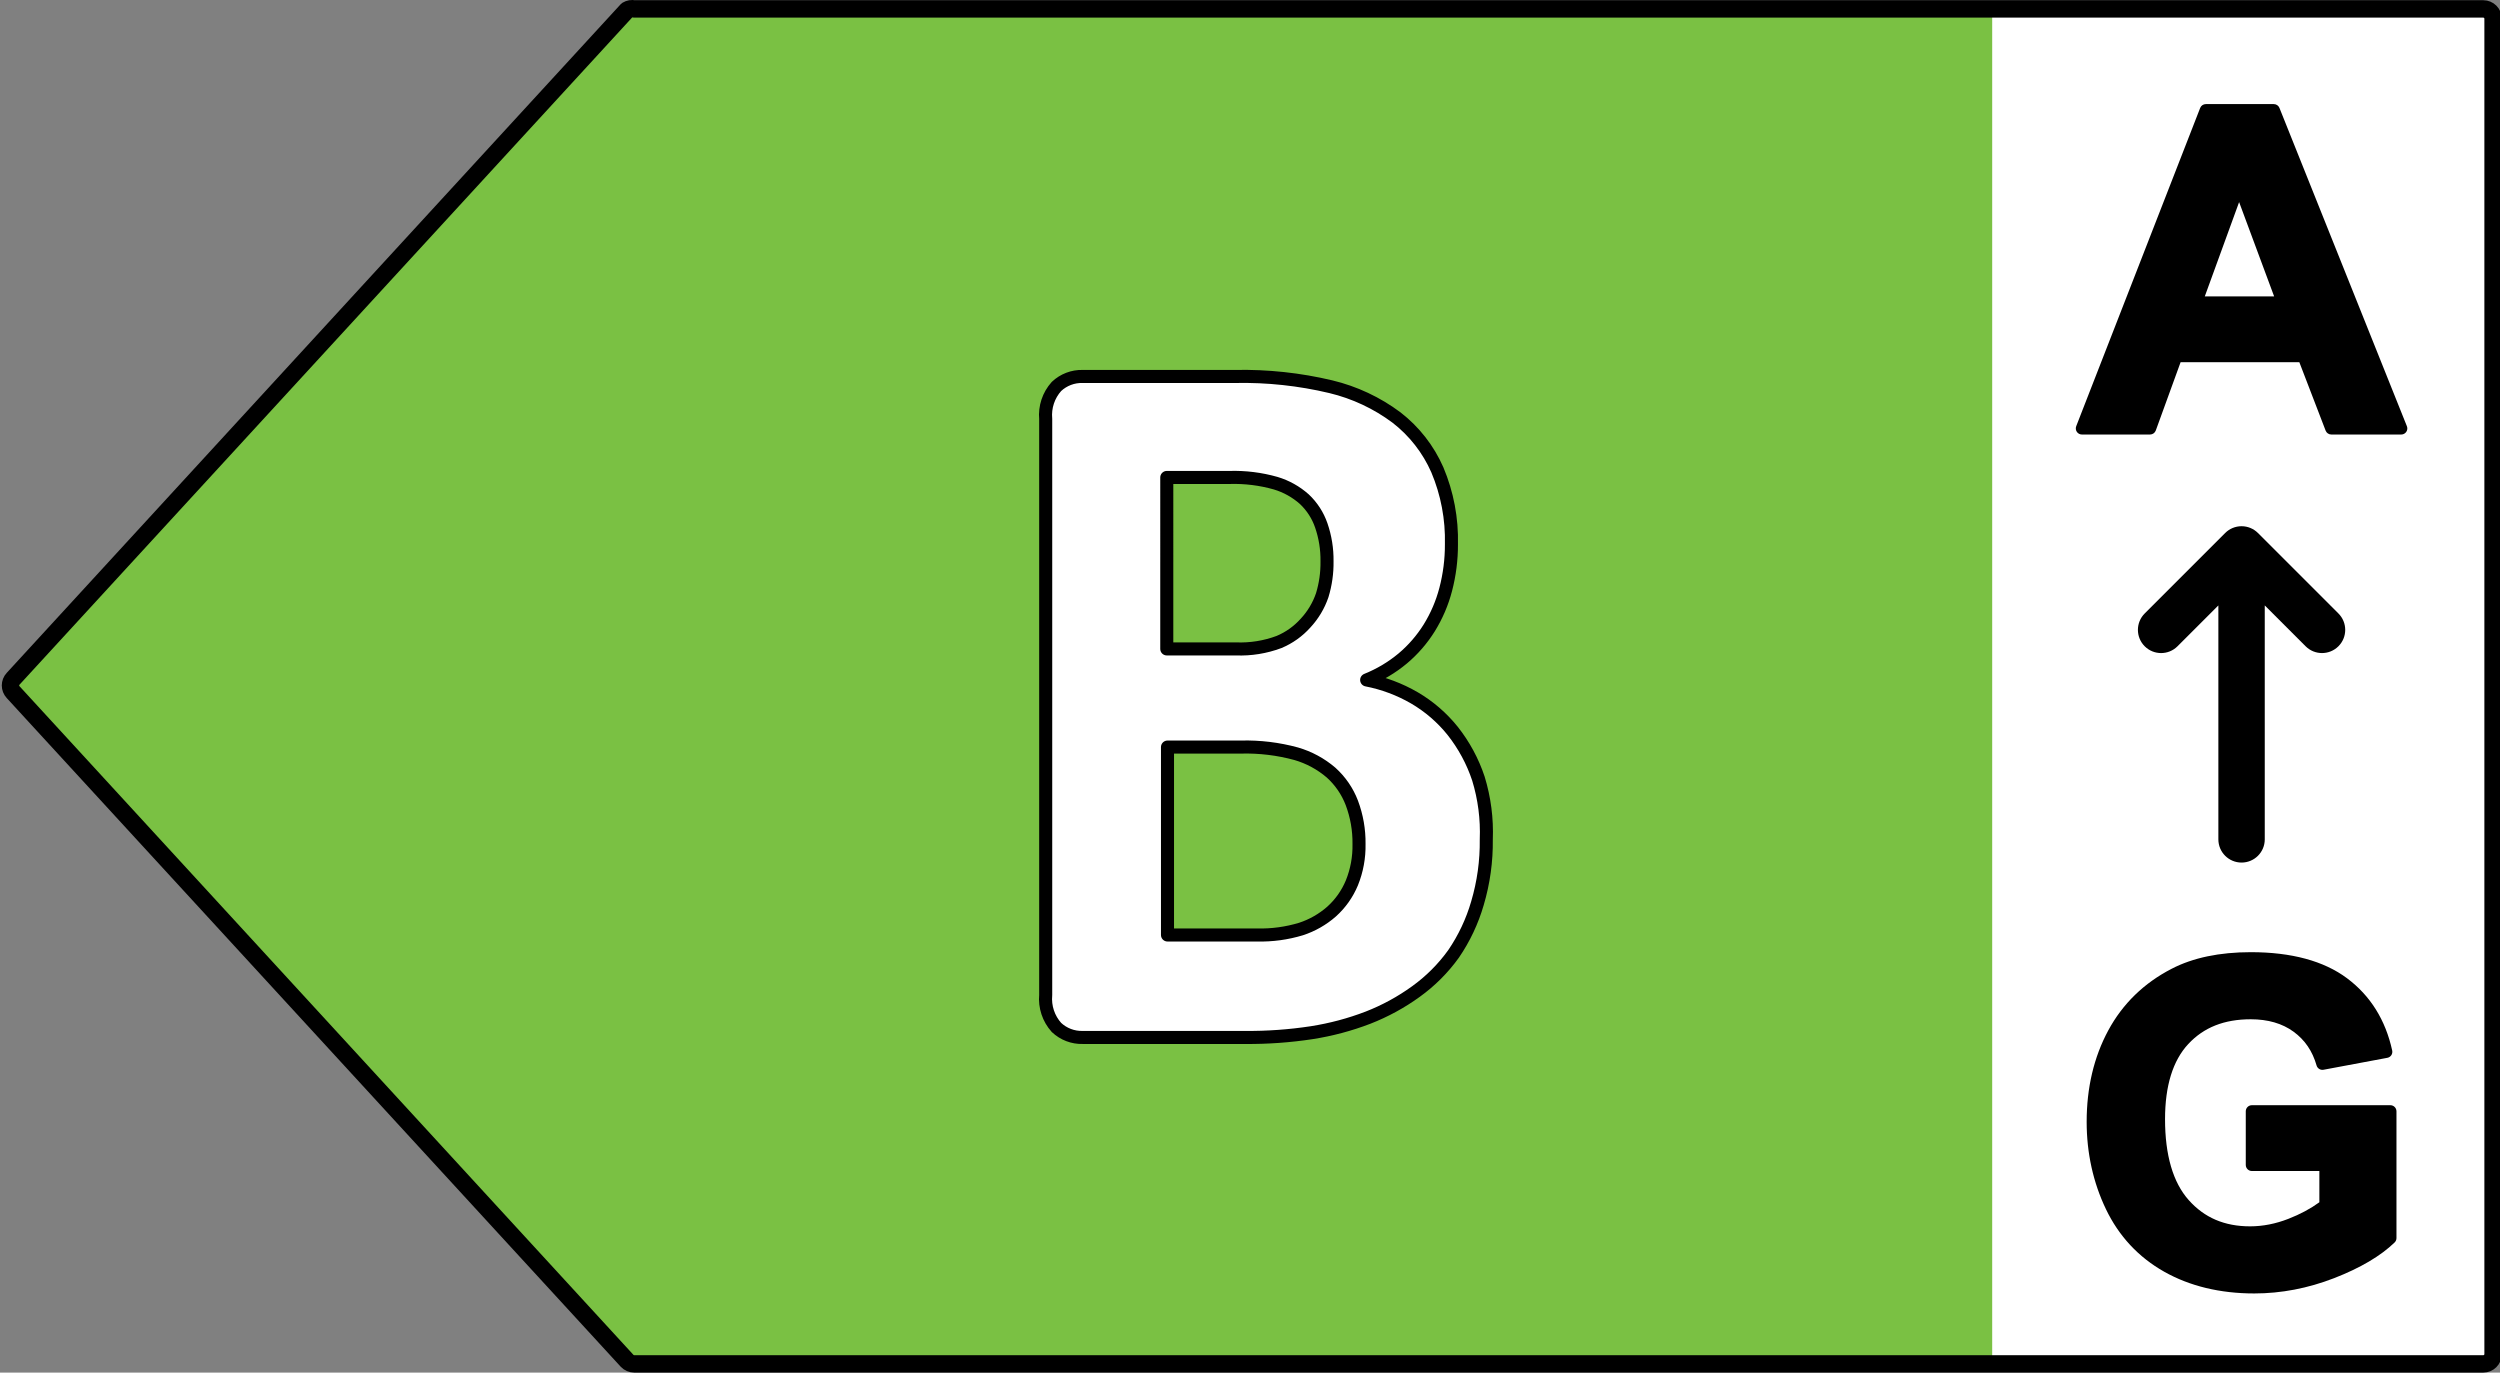 <?xml version="1.0" encoding="utf-8"?>
<!-- Generator: Adobe Illustrator 16.0.0, SVG Export Plug-In . SVG Version: 6.00 Build 0)  -->
<!DOCTYPE svg PUBLIC "-//W3C//DTD SVG 1.1//EN" "http://www.w3.org/Graphics/SVG/1.1/DTD/svg11.dtd">
<svg version="1.1" id="Layer_1" xmlns="http://www.w3.org/2000/svg" xmlns:xlink="http://www.w3.org/1999/xlink" x="0px" y="0px"
	 width="2872.578px" height="1577.154px" viewBox="0 0 2872.578 1577.154" enable-background="new 0 0 2872.578 1577.154"
	 xml:space="preserve">
<rect x="0" y="0" width="2872.578" height="1577.154" fill="#808080" stroke="none"/>
<title>Artboard 1</title>
<g>
	<polygon points="713.408,21.509 2261.248,21.509 2261.248,1555.902 713.408,1555.902 7.949,788.705 	"/>
	<path fill="#7AC143" d="M728.774,10.259h2124.604c6.213,0,11.25,5.037,11.25,11.25l0,0v1534.396c0,6.213-5.037,11.25-11.25,11.25
		l0,0H728.774c-3.121,0.004-6.104-1.287-8.231-3.566L15.084,795.293c-4.043-4.324-4.043-11.041,0-15.365L720.543,11.634
		C723.009,10.135,725.957,9.644,728.774,10.259z"/>
	<rect x="2289.093" y="13.858" fill="#FFFFFF" width="573.063" height="1548.167"/>
	
		<path fill="#FFFFFF" stroke="#000000" stroke-width="15" stroke-linecap="round" stroke-linejoin="round" stroke-miterlimit="10" d="
		M1553.319,1014.529c-5.229,12.576-13.192,23.826-23.323,32.928c-10.232,8.982-22.185,15.797-35.121,20.029
		c-16.271,4.932-33.22,7.248-50.216,6.855h-103.17V858.4h84.515c21.39-0.541,42.741,2.047,63.384,7.684
		c14.743,4.291,28.401,11.683,40.063,21.678c10.607,9.563,18.793,21.502,23.873,34.854c5.652,15.082,8.443,31.088,8.229,47.189
		C1561.865,985.117,1559.063,1000.332,1553.319,1014.529z M1519.295,683.888c-4.067,11.938-10.612,22.875-19.207,32.104
		c-8.414,9.396-18.817,16.807-30.457,21.678c-15.774,5.896-32.563,8.599-49.389,7.957h-79.574V548.613h72.164
		c17.887-0.531,35.748,1.688,52.959,6.586c12.188,3.646,23.428,9.922,32.926,18.385c8.855,8.324,15.543,18.688,19.482,30.182
		c4.549,13.238,6.771,27.164,6.586,41.16C1524.988,658.119,1523.134,671.265,1519.295,683.888z M1698.746,894.621
		c-6.609-19.877-16.64-38.449-29.636-54.879c-12.2-15.195-27.08-28.027-43.901-37.865c-17.019-9.871-35.563-16.828-54.877-20.58
		c15.021-6.008,29.002-14.34,41.433-24.692c11.934-10.034,22.209-21.894,30.459-35.118c8.487-13.693,14.87-28.591,18.934-44.184
		c4.441-16.926,6.654-34.354,6.586-51.854c0.732-29.361-4.784-58.543-16.188-85.609c-10.373-23.637-26.51-44.296-46.921-60.092
		c-22.489-16.795-48.164-28.839-75.457-35.396c-35.938-8.555-72.821-12.52-109.759-11.799h-175.336
		c-11.188-0.308-22.045,3.837-30.186,11.524c-9.131,10.179-13.604,23.702-12.349,37.313v661.831
		c-1.258,13.615,3.218,27.145,12.349,37.316c8.139,7.688,18.991,11.834,30.186,11.523h186.313
		c25.715,0.227,51.405-1.609,76.83-5.486c22.135-3.453,43.844-9.248,64.756-17.287c19.483-7.604,37.931-17.654,54.877-29.908
		c16.709-12.004,31.354-26.646,43.354-43.354c12.181-17.813,21.438-37.444,27.438-58.171c7.043-23.771,10.469-48.475,10.15-73.266
		C1708.729,940.923,1705.67,917.271,1698.746,894.621z"/>
	<g>
		<path d="M2765.378,489.191l-146.223-365.188c-1.064-2.656-3.637-4.396-6.498-4.396h-78.074c-2.885,0-5.477,1.771-6.521,4.459
			l-142.428,365.668c-0.84,2.148-0.561,4.583,0.744,6.488s3.467,3.052,5.777,3.052h78.322c2.941,0,5.57-1.847,6.58-4.609
			l28.506-78.452h136.457l30.199,78.573c1.041,2.704,3.639,4.488,6.531,4.488h80.318c0.006,0.001,0.018,0,0.021,0
			c3.864,0,7-3.139,7-7C2766.093,491.17,2765.837,490.122,2765.378,489.191z M2613.065,340.607h-79.711l39.457-108.406
			L2613.065,340.607z"/>
		<path d="M2746.603,1269.919h-159.141c-3.865,0-7,3.133-7,7v61.609c0,3.863,3.135,7,7,7h77.561v35.904
			c-10.023,7.337-21.979,13.73-35.58,19.043c-14.654,5.725-29.455,8.625-43.977,8.625c-29.438,0-52.529-9.883-70.596-30.202
			c-18.023-20.274-27.166-51.565-27.166-93.002c0-38.229,8.979-67.257,26.686-86.272c17.818-19.146,41.313-28.449,71.828-28.449
			c19.664,0,36.189,4.791,49.121,14.24c13.047,9.539,21.701,22.234,26.463,38.809c0.996,3.477,4.467,5.613,8.016,4.949
			l73.332-13.719c1.861-0.351,3.5-1.438,4.549-3.012c1.047-1.578,1.406-3.518,1.006-5.359
			c-7.652-35.127-25.121-63.074-51.918-83.066c-26.645-19.868-63.844-29.943-110.563-29.943c-35.887,0-66.426,6.391-90.748,18.979
			c-31.898,16.384-56.479,40.271-73.057,70.998c-16.443,30.496-24.783,65.771-24.783,104.845c0,35.985,7.447,69.774,22.139,100.433
			c14.865,31.024,37.396,55.225,66.979,71.916c29.357,16.567,64.17,24.973,103.463,24.973c30.814,0,61.674-5.905,91.702-17.561
			c30.086-11.679,53.487-25.479,69.562-41.029c1.358-1.318,2.135-3.133,2.135-5.029v-145.67
			C2753.603,1273.052,2750.466,1269.919,2746.603,1269.919z"/>
	</g>
	<path d="M2686.921,704.894l-92.449-92.443c-4.998-5-11.771-7.813-18.848-7.813s-13.852,2.813-18.848,7.813l-92.449,92.443
		c-10.408,10.41-10.408,27.287,0,37.697c10.41,10.408,27.287,10.408,37.697,0l46.943-46.939v268.813
		c0,14.721,11.936,26.654,26.65,26.654c14.725,0,26.656-11.938,26.656-26.654V695.646l46.943,46.94
		c5.205,5.205,12.021,7.812,18.85,7.812c6.82,0,13.646-2.604,18.854-7.812C2697.332,732.181,2697.332,715.304,2686.921,704.894z"/>
	<path fill="none" stroke="#000000" stroke-width="20" stroke-linecap="round" stroke-linejoin="round" stroke-miterlimit="10" d="
		M728.774,10.259h2124.604c6.213,0,11.25,5.037,11.25,11.25l0,0v1534.396c0,6.213-5.037,11.25-11.25,11.25l0,0H728.774
		c-3.121,0.004-6.104-1.287-8.231-3.566L15.084,795.293c-4.043-4.324-4.043-11.041,0-15.365L720.543,11.634
		C723.009,10.135,725.957,9.644,728.774,10.259z"/>
</g>
</svg>
